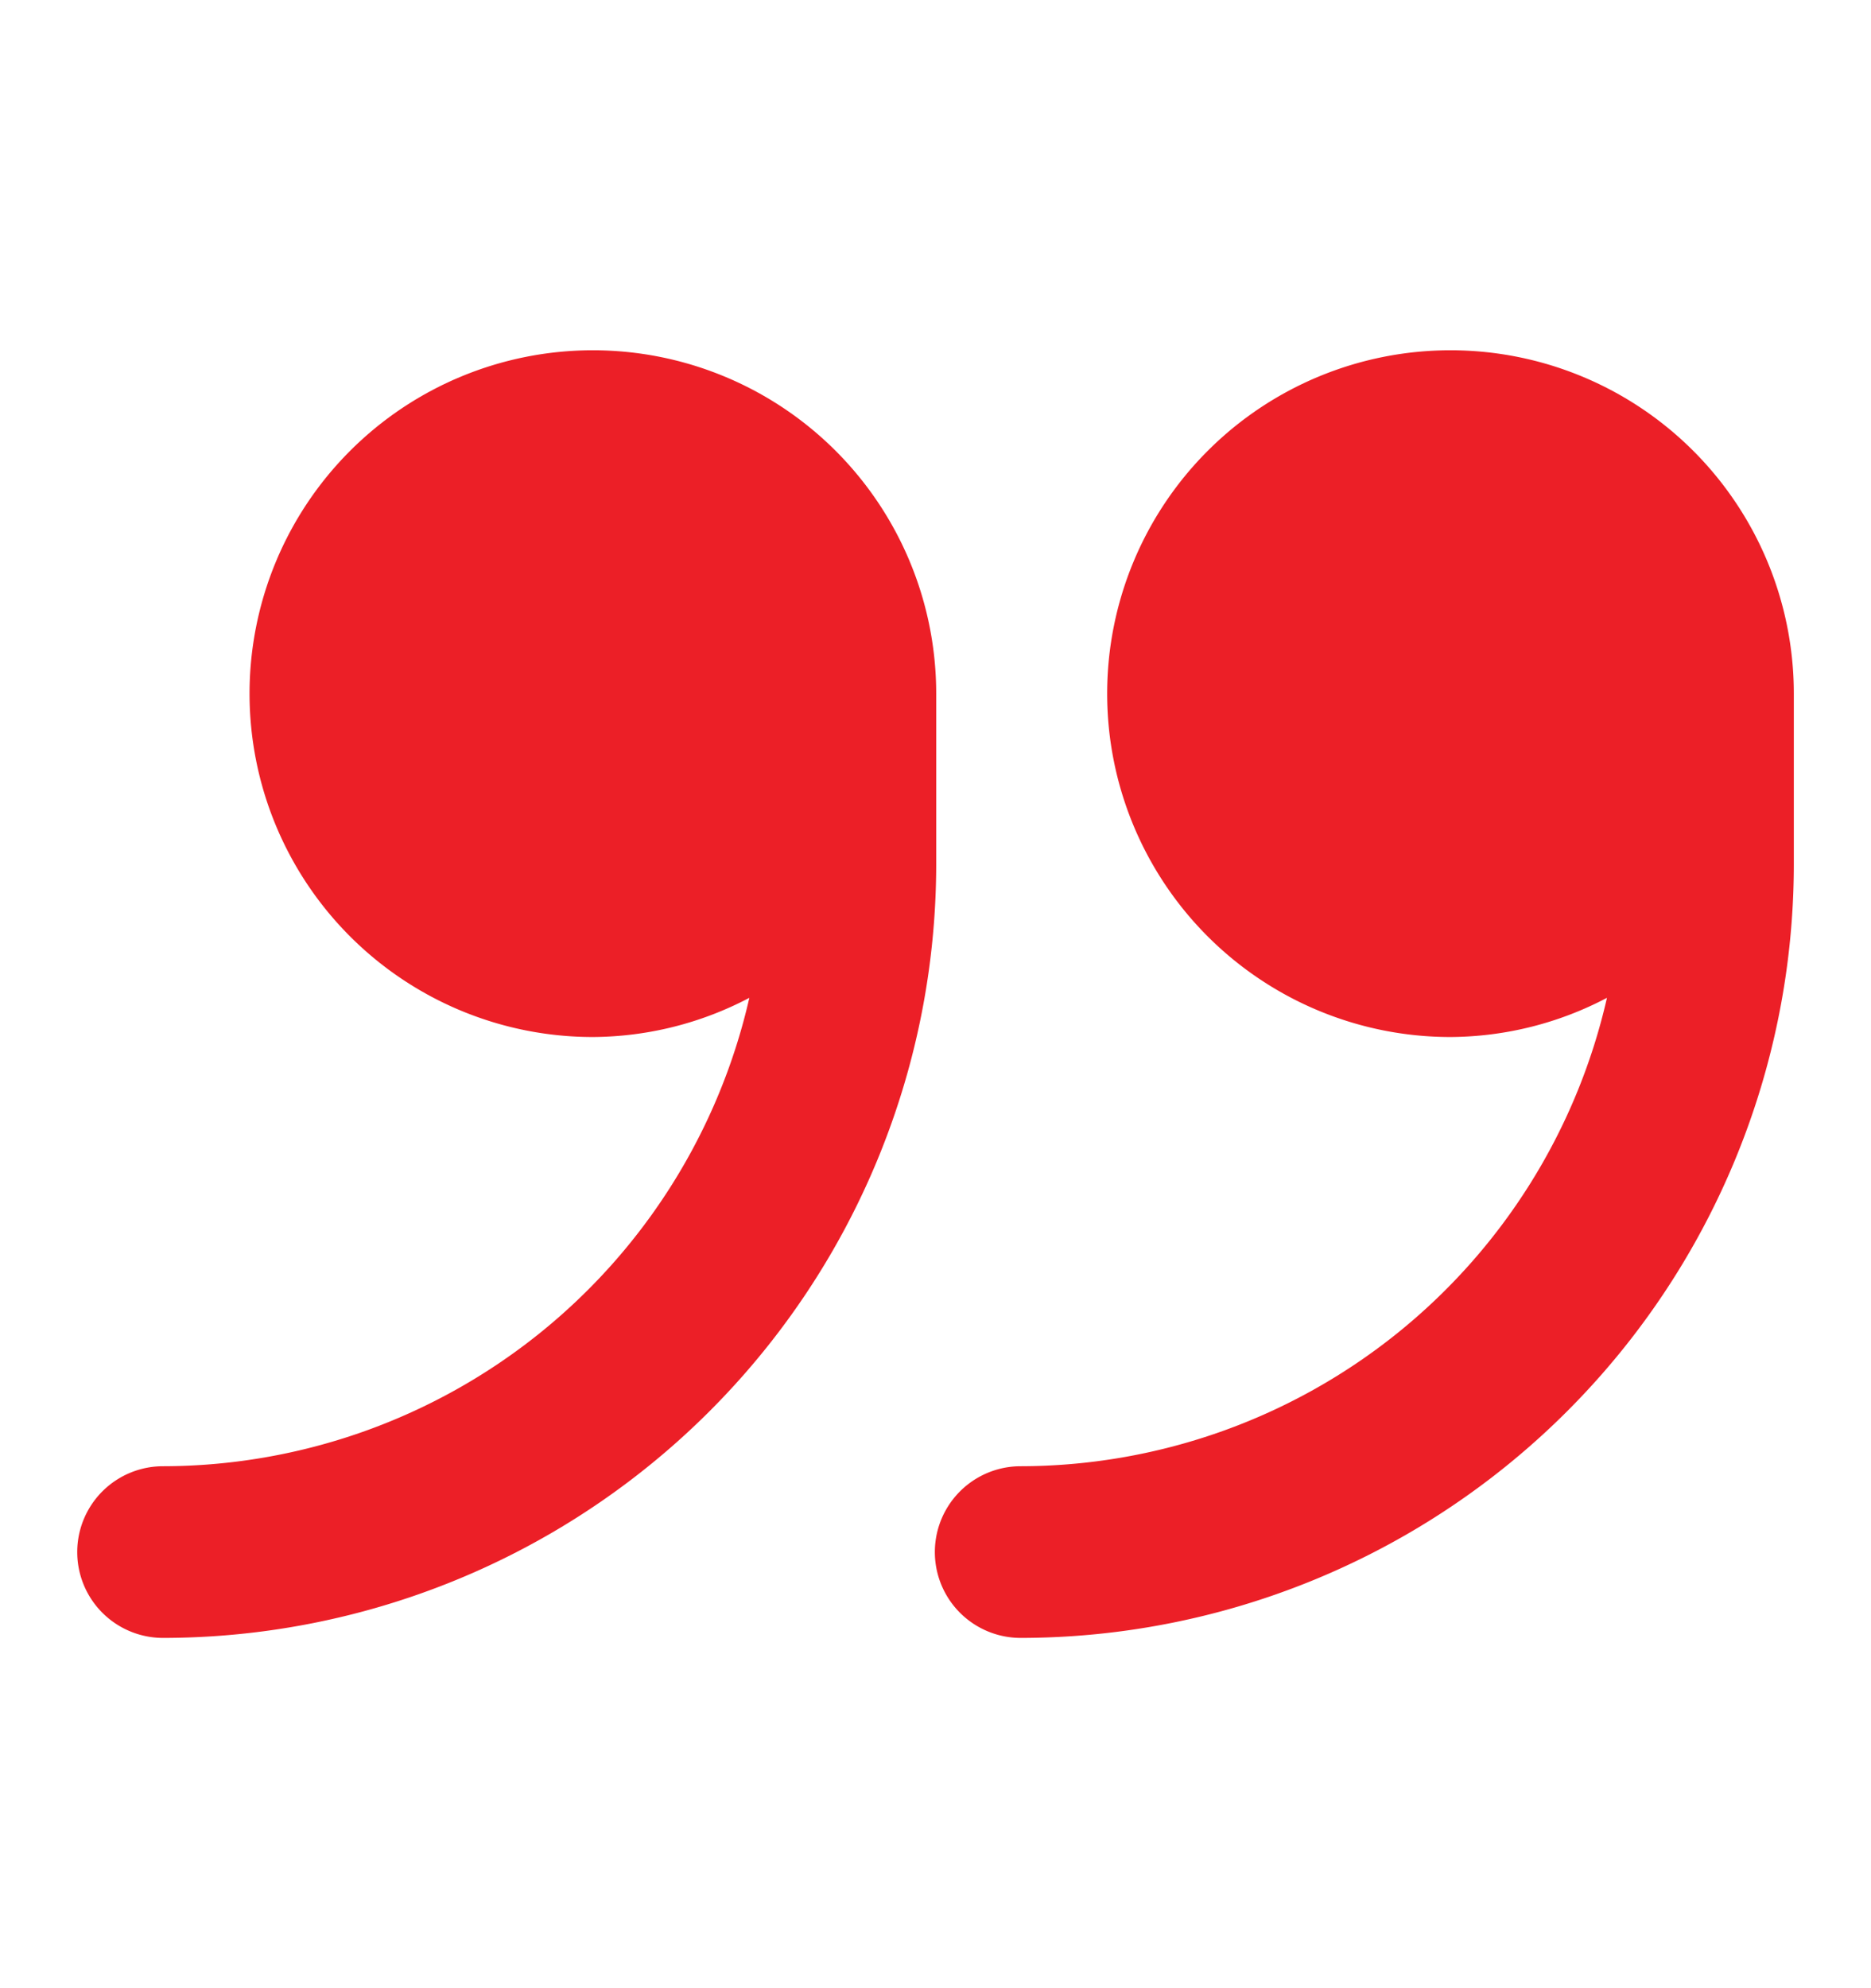 <svg id="quotation_marks" data-name="quotation marks" xmlns="http://www.w3.org/2000/svg" width="32" height="34" viewBox="0 0 32 34">
  <rect id="Rectangle_5" data-name="Rectangle 5" width="32" height="34" fill="none"/>
  <g id="inverted-commas" transform="translate(1.321 5.99)">
    <path id="Path_5127" data-name="Path 5127" d="M16.691,71.372a5.872,5.872,0,1,0-5.872,5.872,5.808,5.808,0,0,0,2.676-.67,10.3,10.3,0,0,1-10.027,8.01,1.468,1.468,0,1,0,0,2.936A13.235,13.235,0,0,0,16.691,74.3Z" transform="translate(12.668 -65.5)" fill="#ec1f27"/>
    <path id="Path_5128" data-name="Path 5128" d="M270.491,71.372a5.872,5.872,0,1,0-5.872,5.872,5.808,5.808,0,0,0,2.676-.67,10.3,10.3,0,0,1-10.027,8.01,1.468,1.468,0,1,0,0,2.936A13.235,13.235,0,0,0,270.491,74.3Z" transform="translate(-255.8 -65.5)" fill="#ec1f27"/>
  </g>
</svg>
